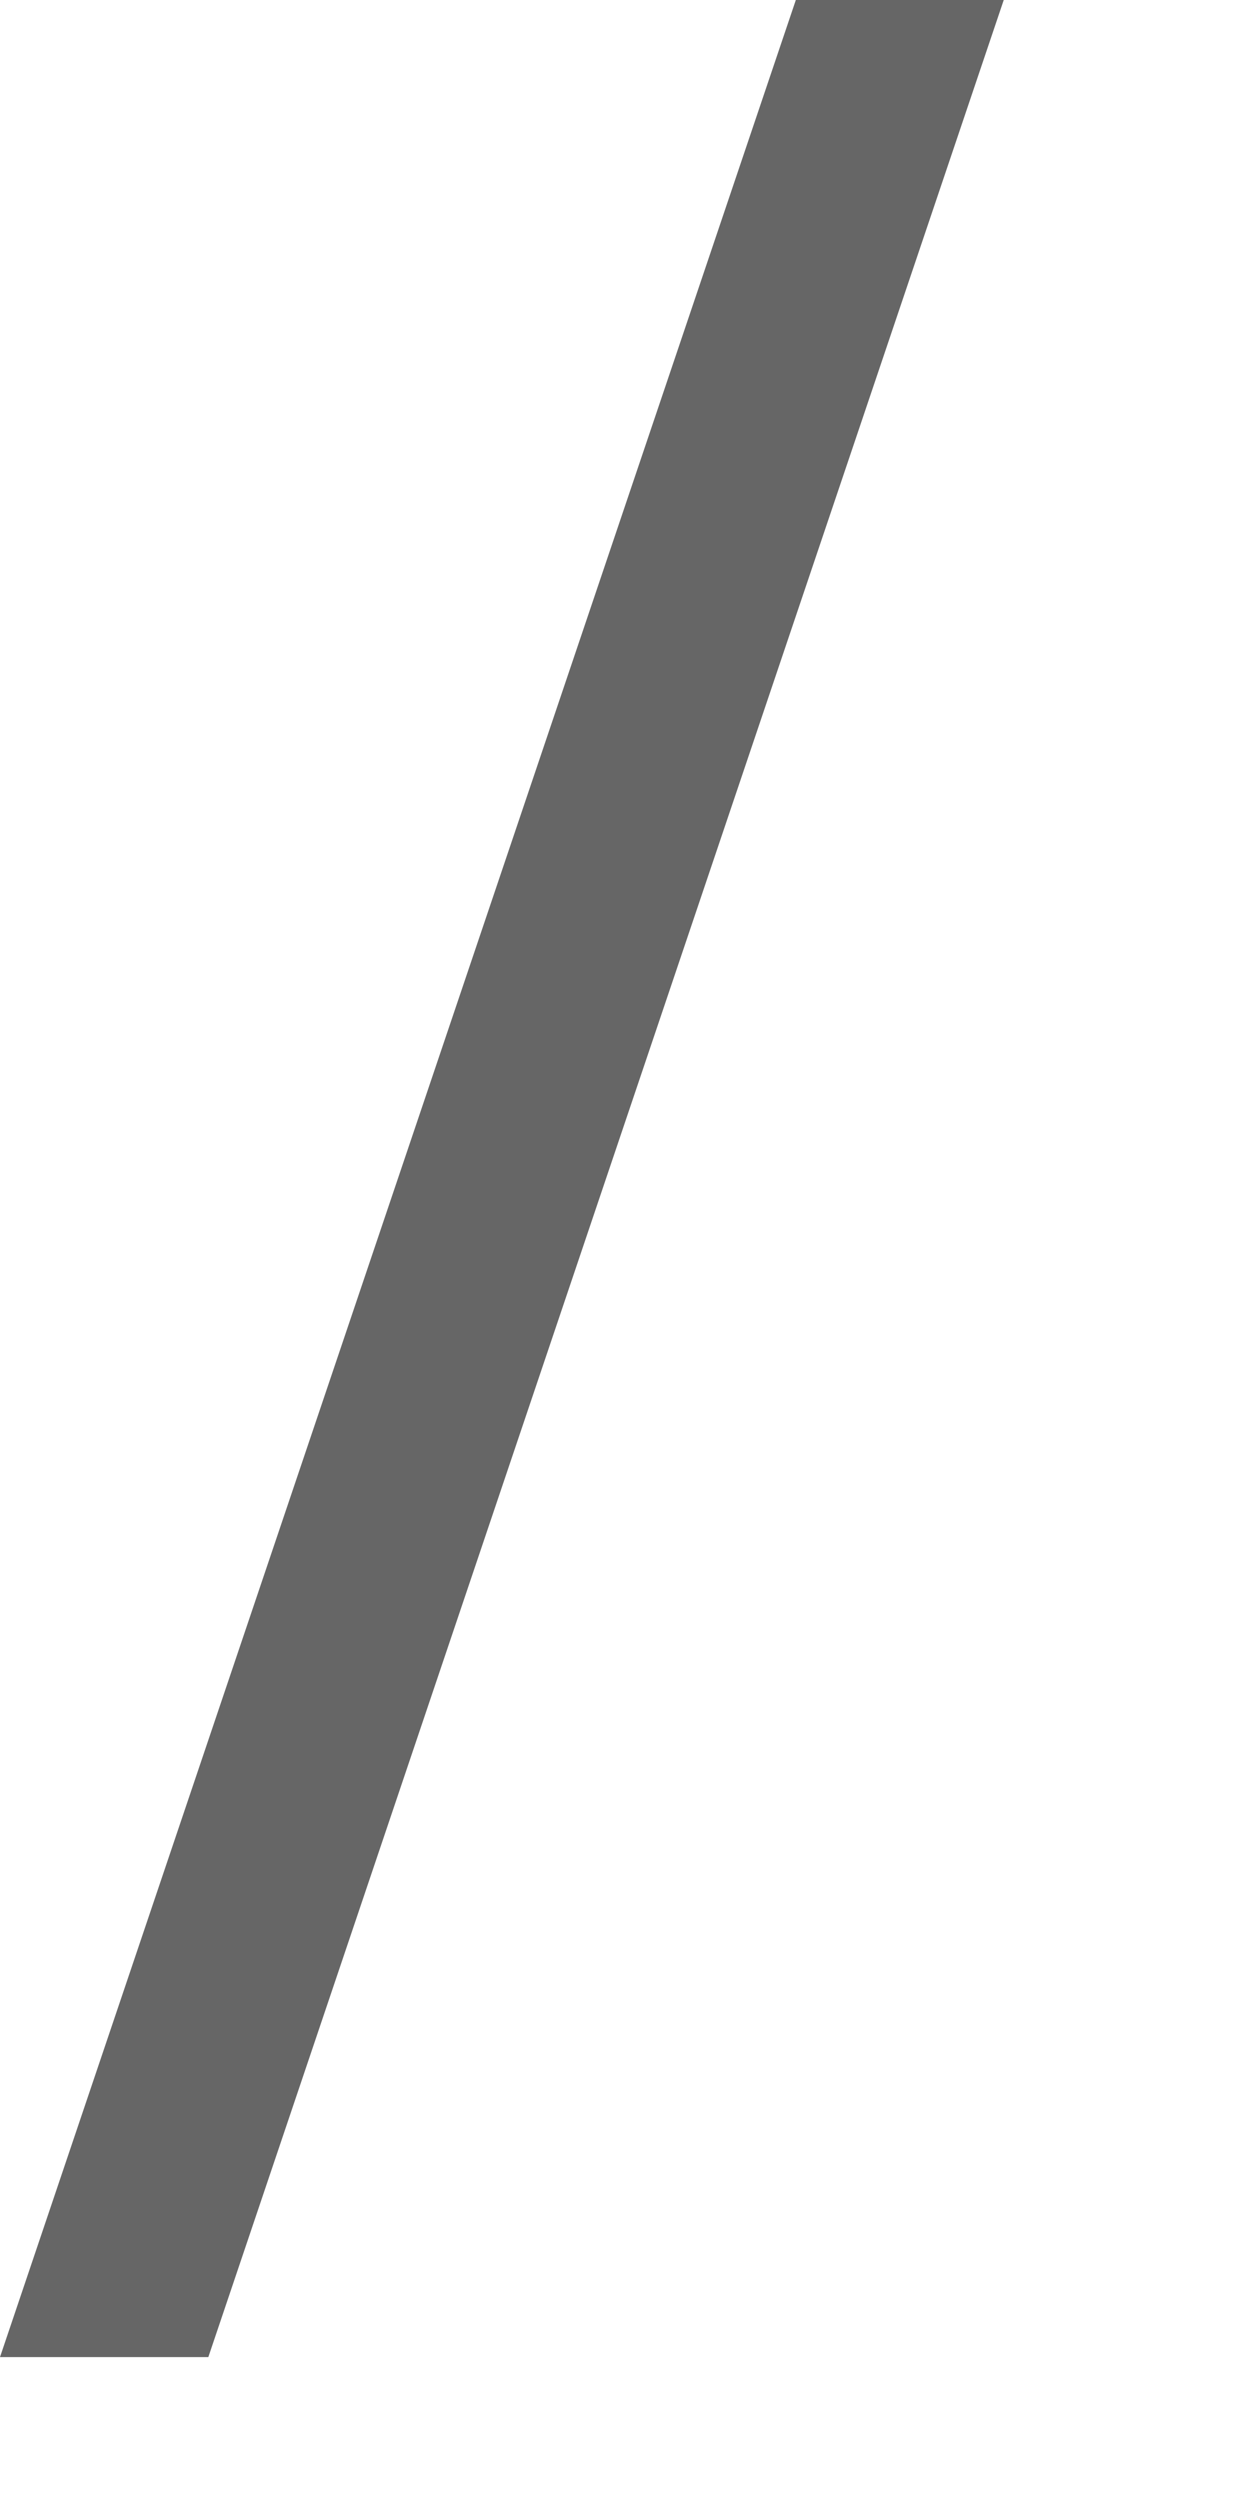 <?xml version="1.0" encoding="utf-8"?>
<svg xmlns="http://www.w3.org/2000/svg" fill="none" height="100%" overflow="visible" preserveAspectRatio="none" style="display: block;" viewBox="0 0 3 6" width="100%">
<path d="M1.91 0H2.409L0.5 5.657H0L1.91 0Z" fill="#666666" id="Vector"/>
</svg>